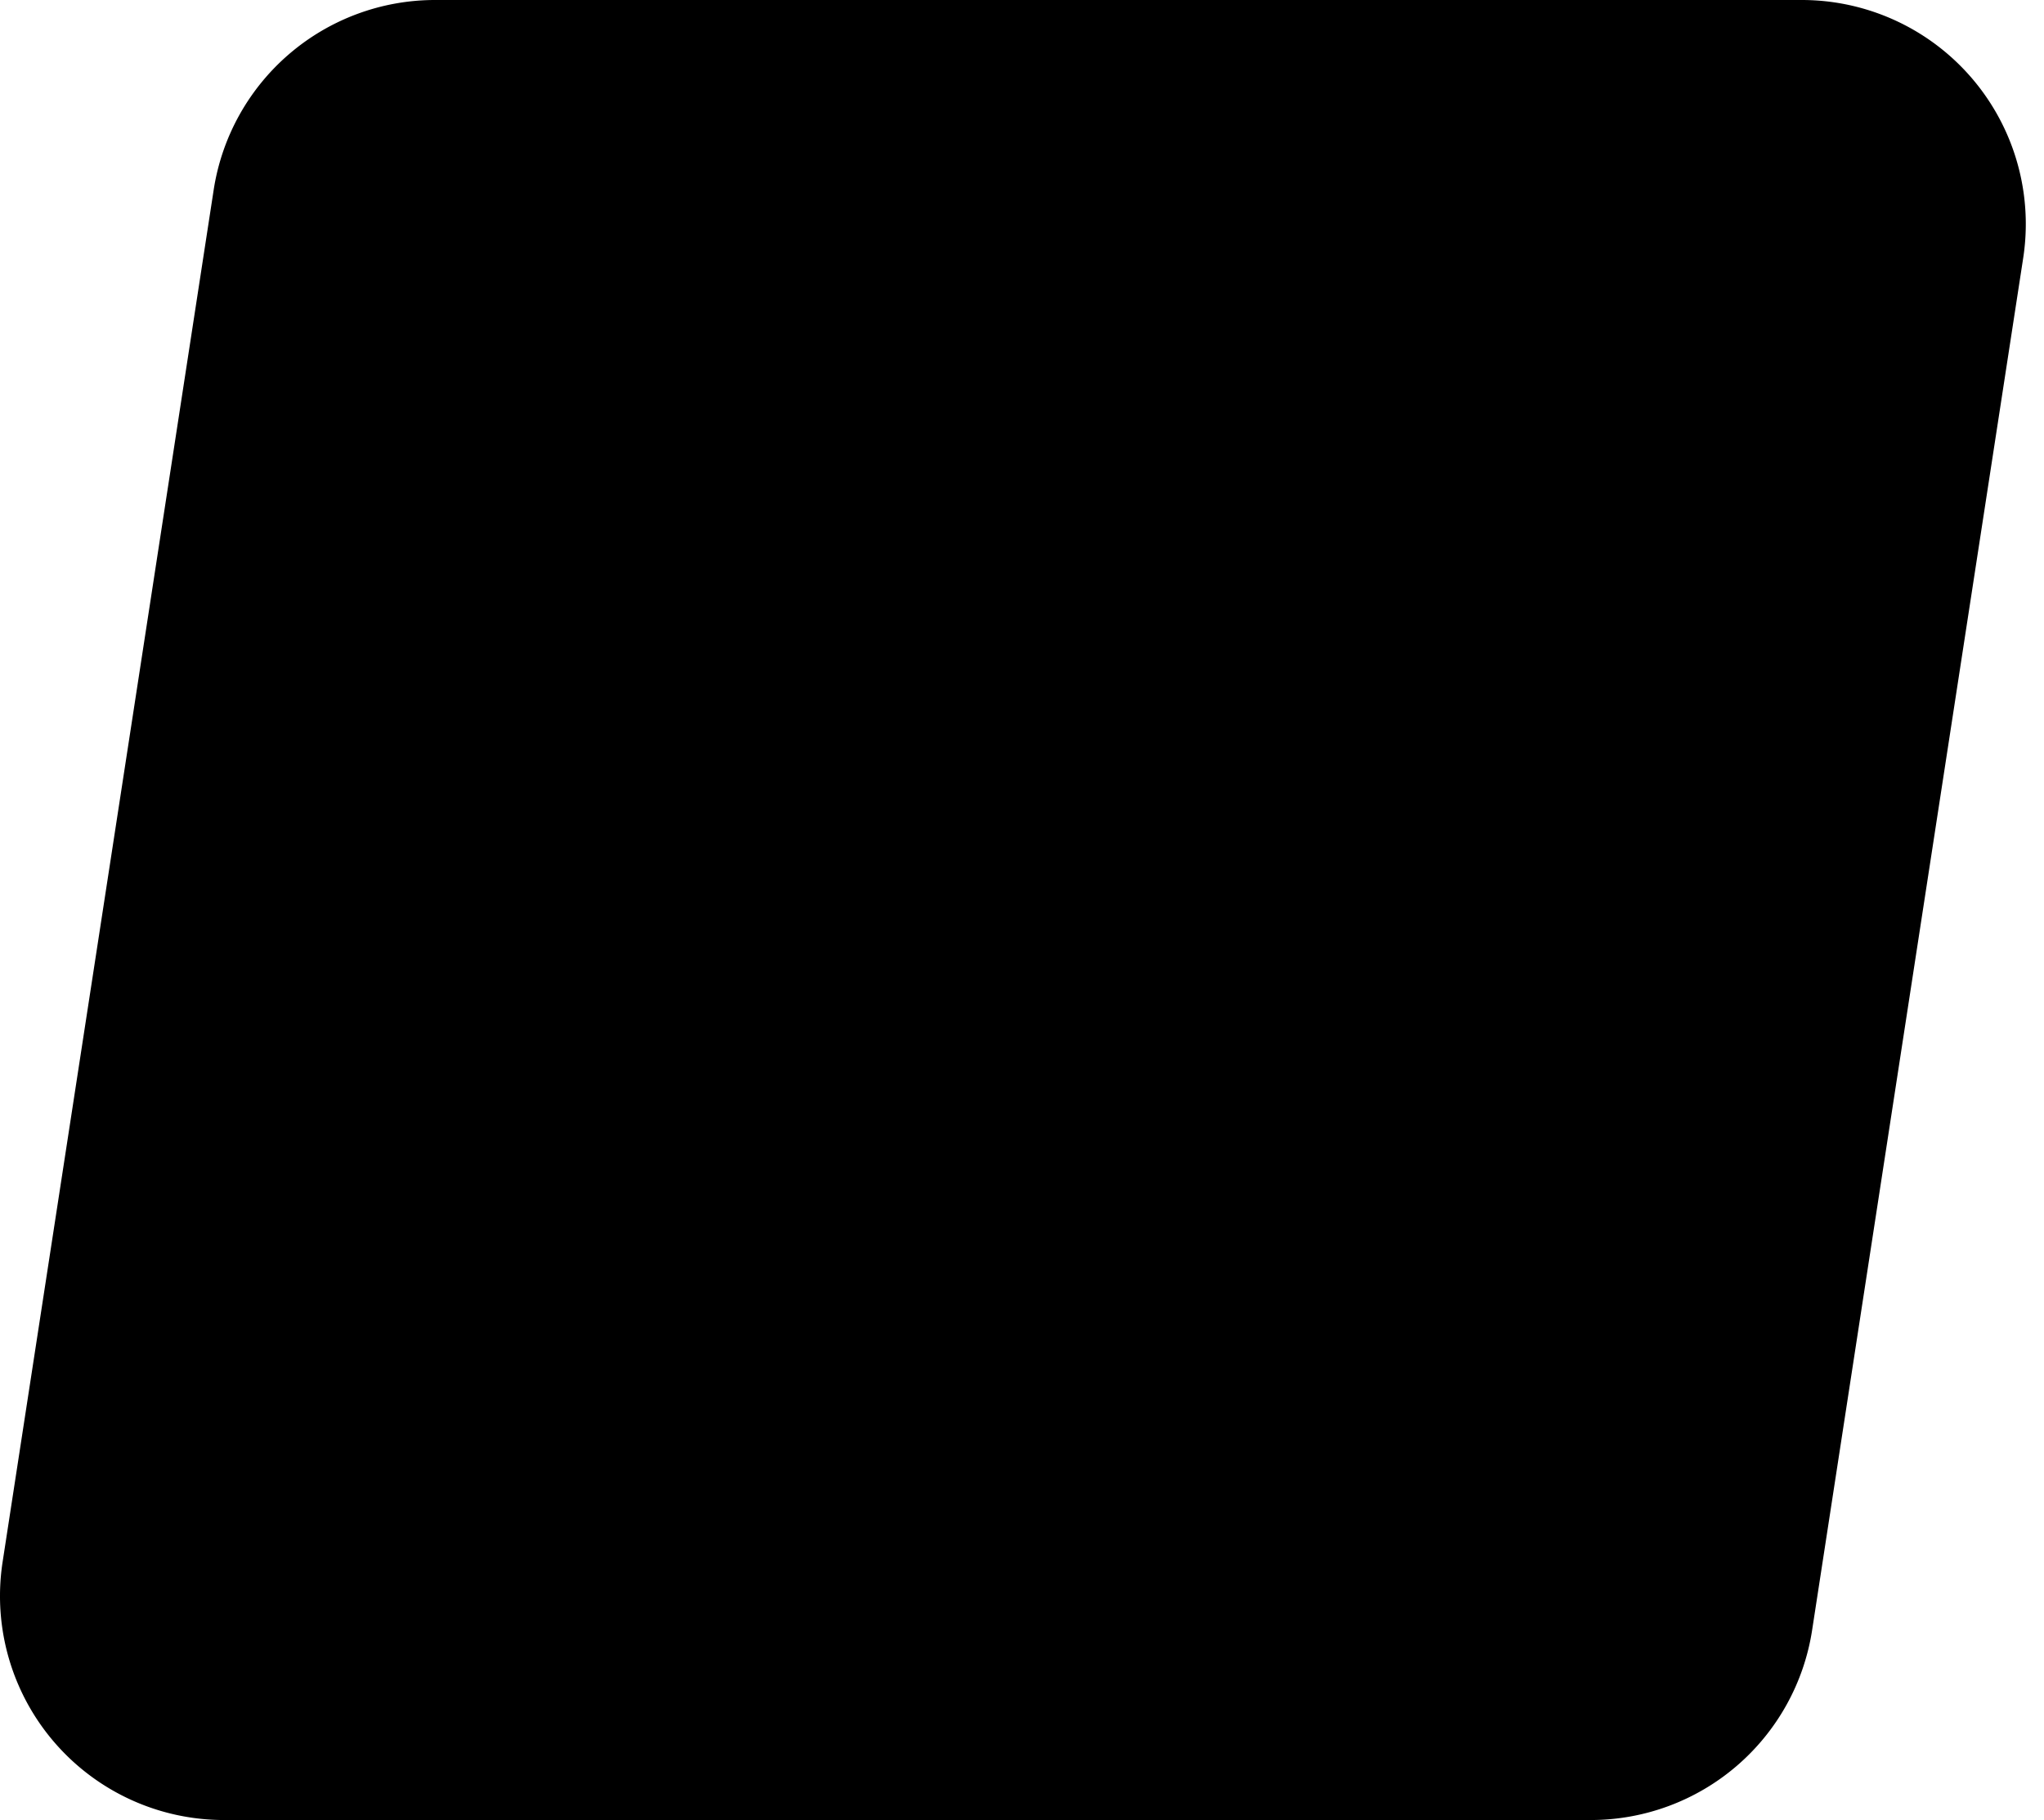 <svg viewBox="0 0 73 65" xmlns="http://www.w3.org/2000/svg"><path d="M64.35 0a8 8 0 0 1 7.907 9.216l-7.538 49A8 8 0 0 1 56.812 65H8a8 8 0 0 1-7.907-9.216l7.538-49A8 8 0 0 1 15.538 0H64.35z" fill="#000" fill-rule="nonzero"/></svg>